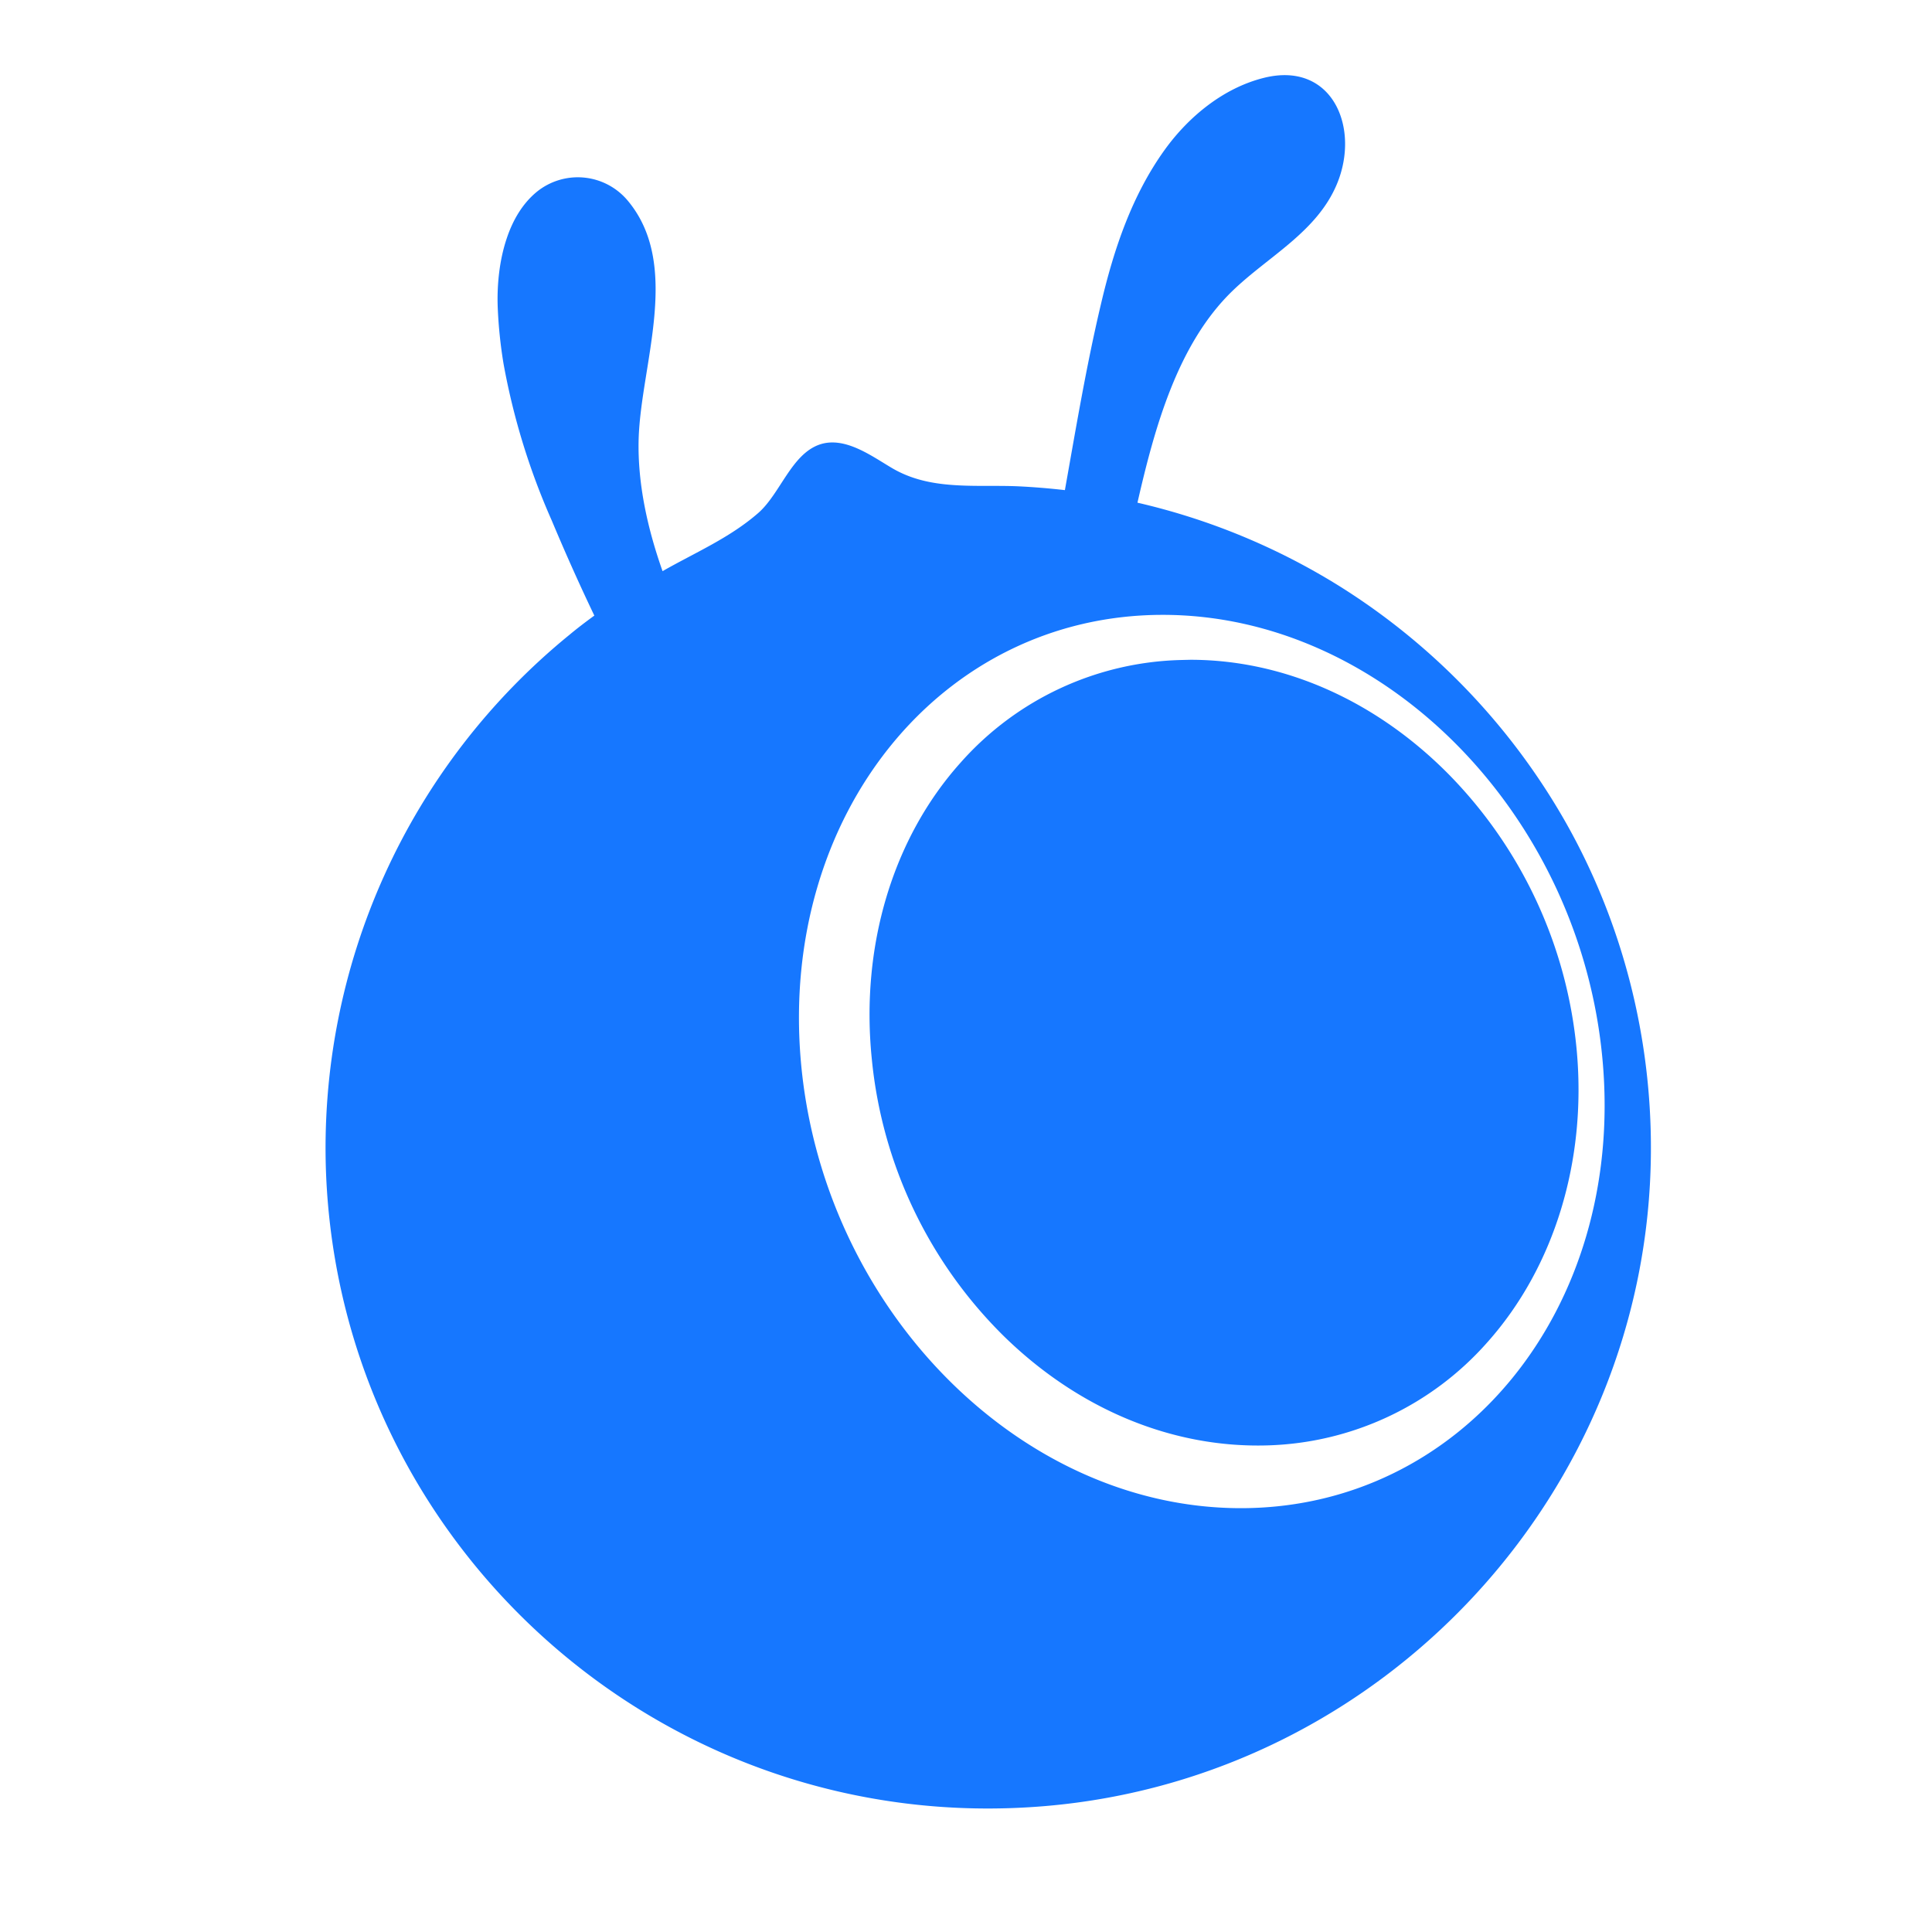 <?xml version="1.0" standalone="no"?><!DOCTYPE svg PUBLIC "-//W3C//DTD SVG 1.1//EN" "http://www.w3.org/Graphics/SVG/1.1/DTD/svg11.dtd"><svg t="1754847026240" class="icon" viewBox="0 0 1024 1024" version="1.1" xmlns="http://www.w3.org/2000/svg" p-id="8708" xmlns:xlink="http://www.w3.org/1999/xlink" width="200" height="200"><path d="M669.824 41.28c36.224-9.088 51.328 26.304 38.72 56.384-10.624 25.344-36.352 38.208-55.232 56.448-29.056 28.032-41.28 72.256-50.432 112.32 37.76 8.704 73.728 23.552 106.624 43.968a353.728 353.728 0 0 1 120.704 126.08c29.888 53.056 45.248 113.536 44.8 174.4-1.216 179.776-141.44 331.136-320.96 346.368-200.96 17.088-373.44-136.704-381.248-335.616a350.784 350.784 0 0 1 128.96-285.12c4.288-3.584 8.768-6.976 13.248-10.24-7.936-16.576-15.424-33.344-22.528-50.304a365.76 365.76 0 0 1-25.6-83.2 244.096 244.096 0 0 1-3.072-29.76c-0.448-11.52 0.768-24.832 4.8-36.736 3.2-9.6 8.32-18.368 15.872-24.576a34.496 34.496 0 0 1 48.256 4.672c28.672 34.304 6.912 86.848 5.76 126.336-0.64 23.552 4.736 47.552 12.672 70.016 17.28-9.856 35.584-17.6 50.752-30.848 11.648-10.24 17.472-30.976 32.384-36.224 13.632-4.736 28.16 6.464 39.104 12.8 11.648 6.656 24 8.384 36.672 8.896 9.6 0.384 19.264 0 28.992 0.384 8.448 0.384 16.896 1.088 25.344 2.048 5.888-33.024 11.392-66.048 19.136-98.688 6.784-28.928 16.384-57.664 33.984-81.984 12.672-17.472 31.04-32.512 52.288-37.824z m-53.824 284.608c-117.12 0.192-202.752 105.92-191.552 236.288 11.2 130.368 115.072 236.608 232.32 237.184 117.632 0.512 204.096-105.344 192.704-236.48-11.328-131.072-116.032-237.184-233.472-236.992z m14.912 23.808c49.408 0 98.048 21.504 136.704 60.48a240 240 0 0 1 68.032 146.048c5.504 58.88-11.84 115.456-47.36 155.264a161.408 161.408 0 0 1-116.288 54.592c-50.304 1.536-99.84-18.88-139.52-57.472a238.72 238.72 0 0 1-70.4-147.264c-6.08-59.648 11.008-116.928 47.04-157.12a161.408 161.408 0 0 1 116.48-54.4l5.312-0.128z" fill="#1677FF" p-id="8709"></path></svg>